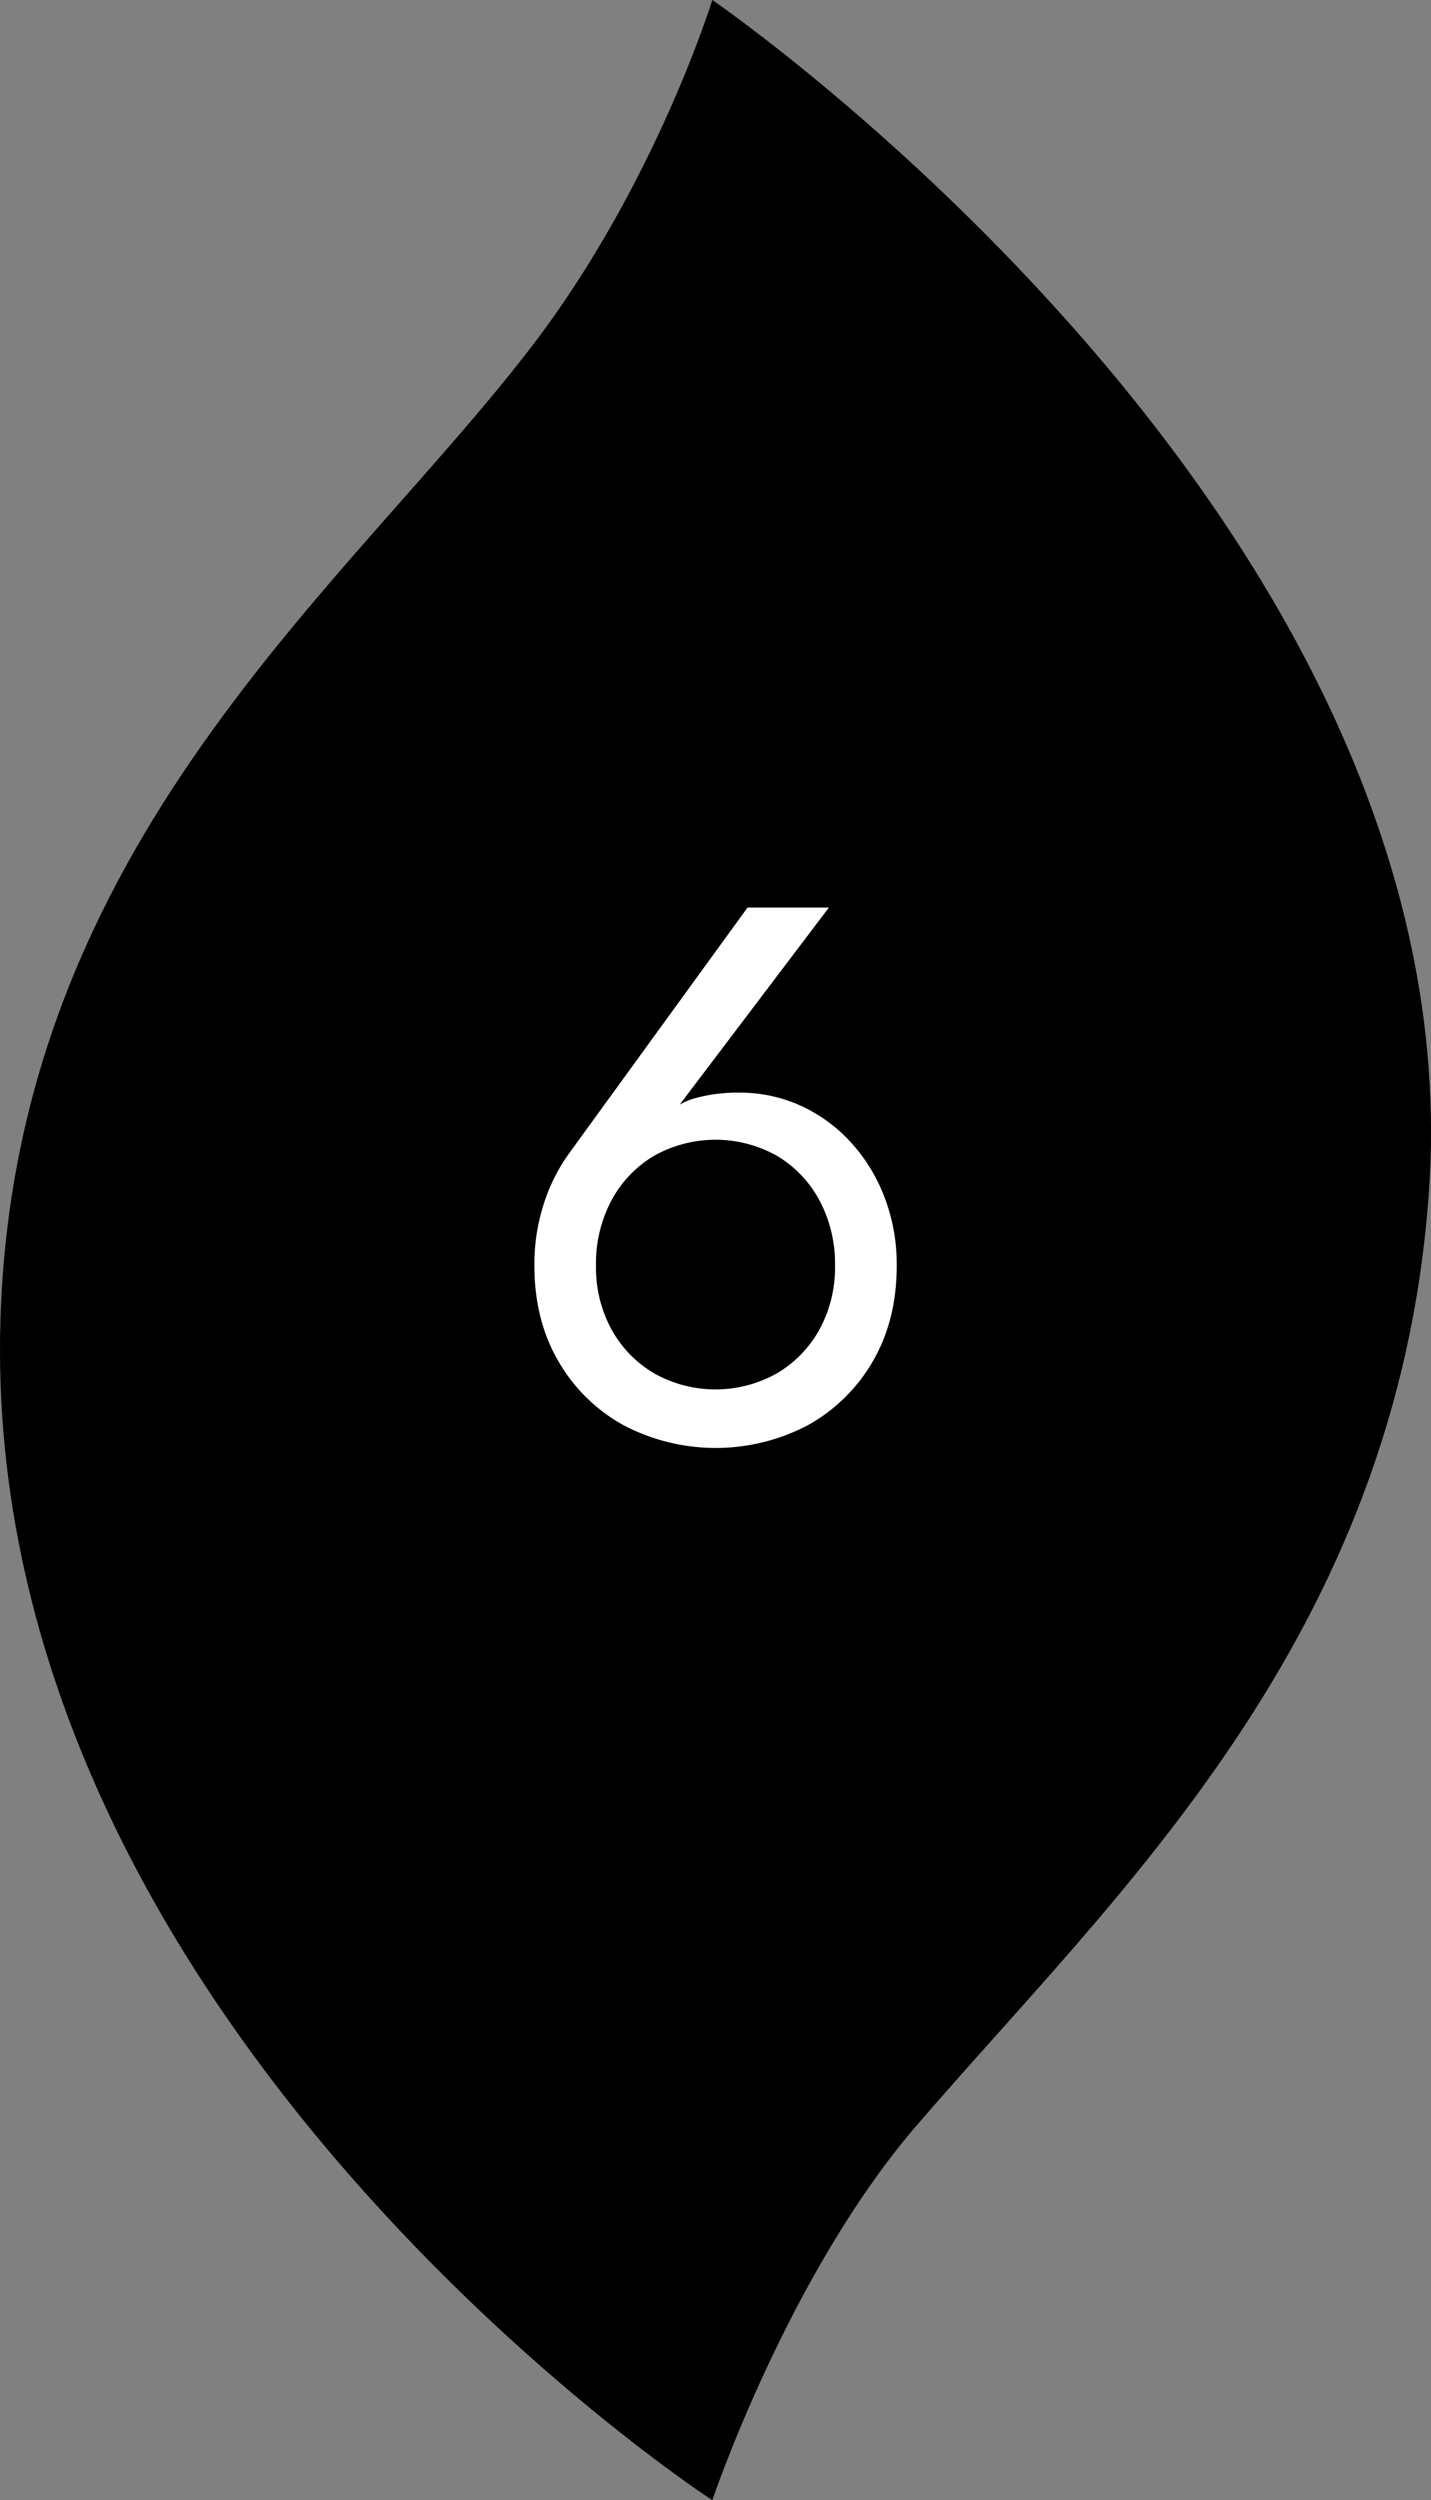 <svg xmlns="http://www.w3.org/2000/svg" viewBox="0 0 458.04 800"><rect x="0" y="0" width="458.04" height="800" fill="#808080" stroke="none"/><defs><style>.cls-1{fill:#fff;}</style></defs><g id="レイヤー_2" data-name="レイヤー 2"><g id="レイヤー_1-2" data-name="レイヤー 1"><path d="M.15,422.17C-6.72,647.39,228,800,228,800s24.17-71.93,65.19-119.68c63.42-73.8,154.14-155.7,164.2-299.15C472.38,167.22,228,0,228,0s-18.17,58.9-57.38,110.29C111.3,188,4.81,269.24.15,422.17Z"/><path class="cls-1" d="M265.32,290.38,212,360.78l-1.46-1.22a23,23,0,0,1,11.33-8,50.93,50.93,0,0,1,14.73-1.95,47,47,0,0,1,19.61,4.14,49.57,49.57,0,0,1,16.08,11.7,55,55,0,0,1,10.84,17.66,60.06,60.06,0,0,1,3.9,21.8q0,17.53-7.67,30.69A54.56,54.56,0,0,1,258.62,456a63.4,63.4,0,0,1-59.07,0,54.24,54.24,0,0,1-20.83-20.47q-7.68-13.15-7.67-30.69A62.82,62.82,0,0,1,174,385.38a57.72,57.72,0,0,1,7.79-15.83l57.49-79.17ZM195.77,425.45a37,37,0,0,0,13.64,14,40.11,40.11,0,0,0,39.22,0,37,37,0,0,0,13.64-14,41.27,41.27,0,0,0,5-20.58,42.73,42.73,0,0,0-5-20.83,36.62,36.62,0,0,0-13.64-14.25,40.18,40.18,0,0,0-39.22,0A36.62,36.62,0,0,0,195.77,384a42.72,42.72,0,0,0-5,20.83A41.26,41.26,0,0,0,195.77,425.45Z"/></g></g></svg>